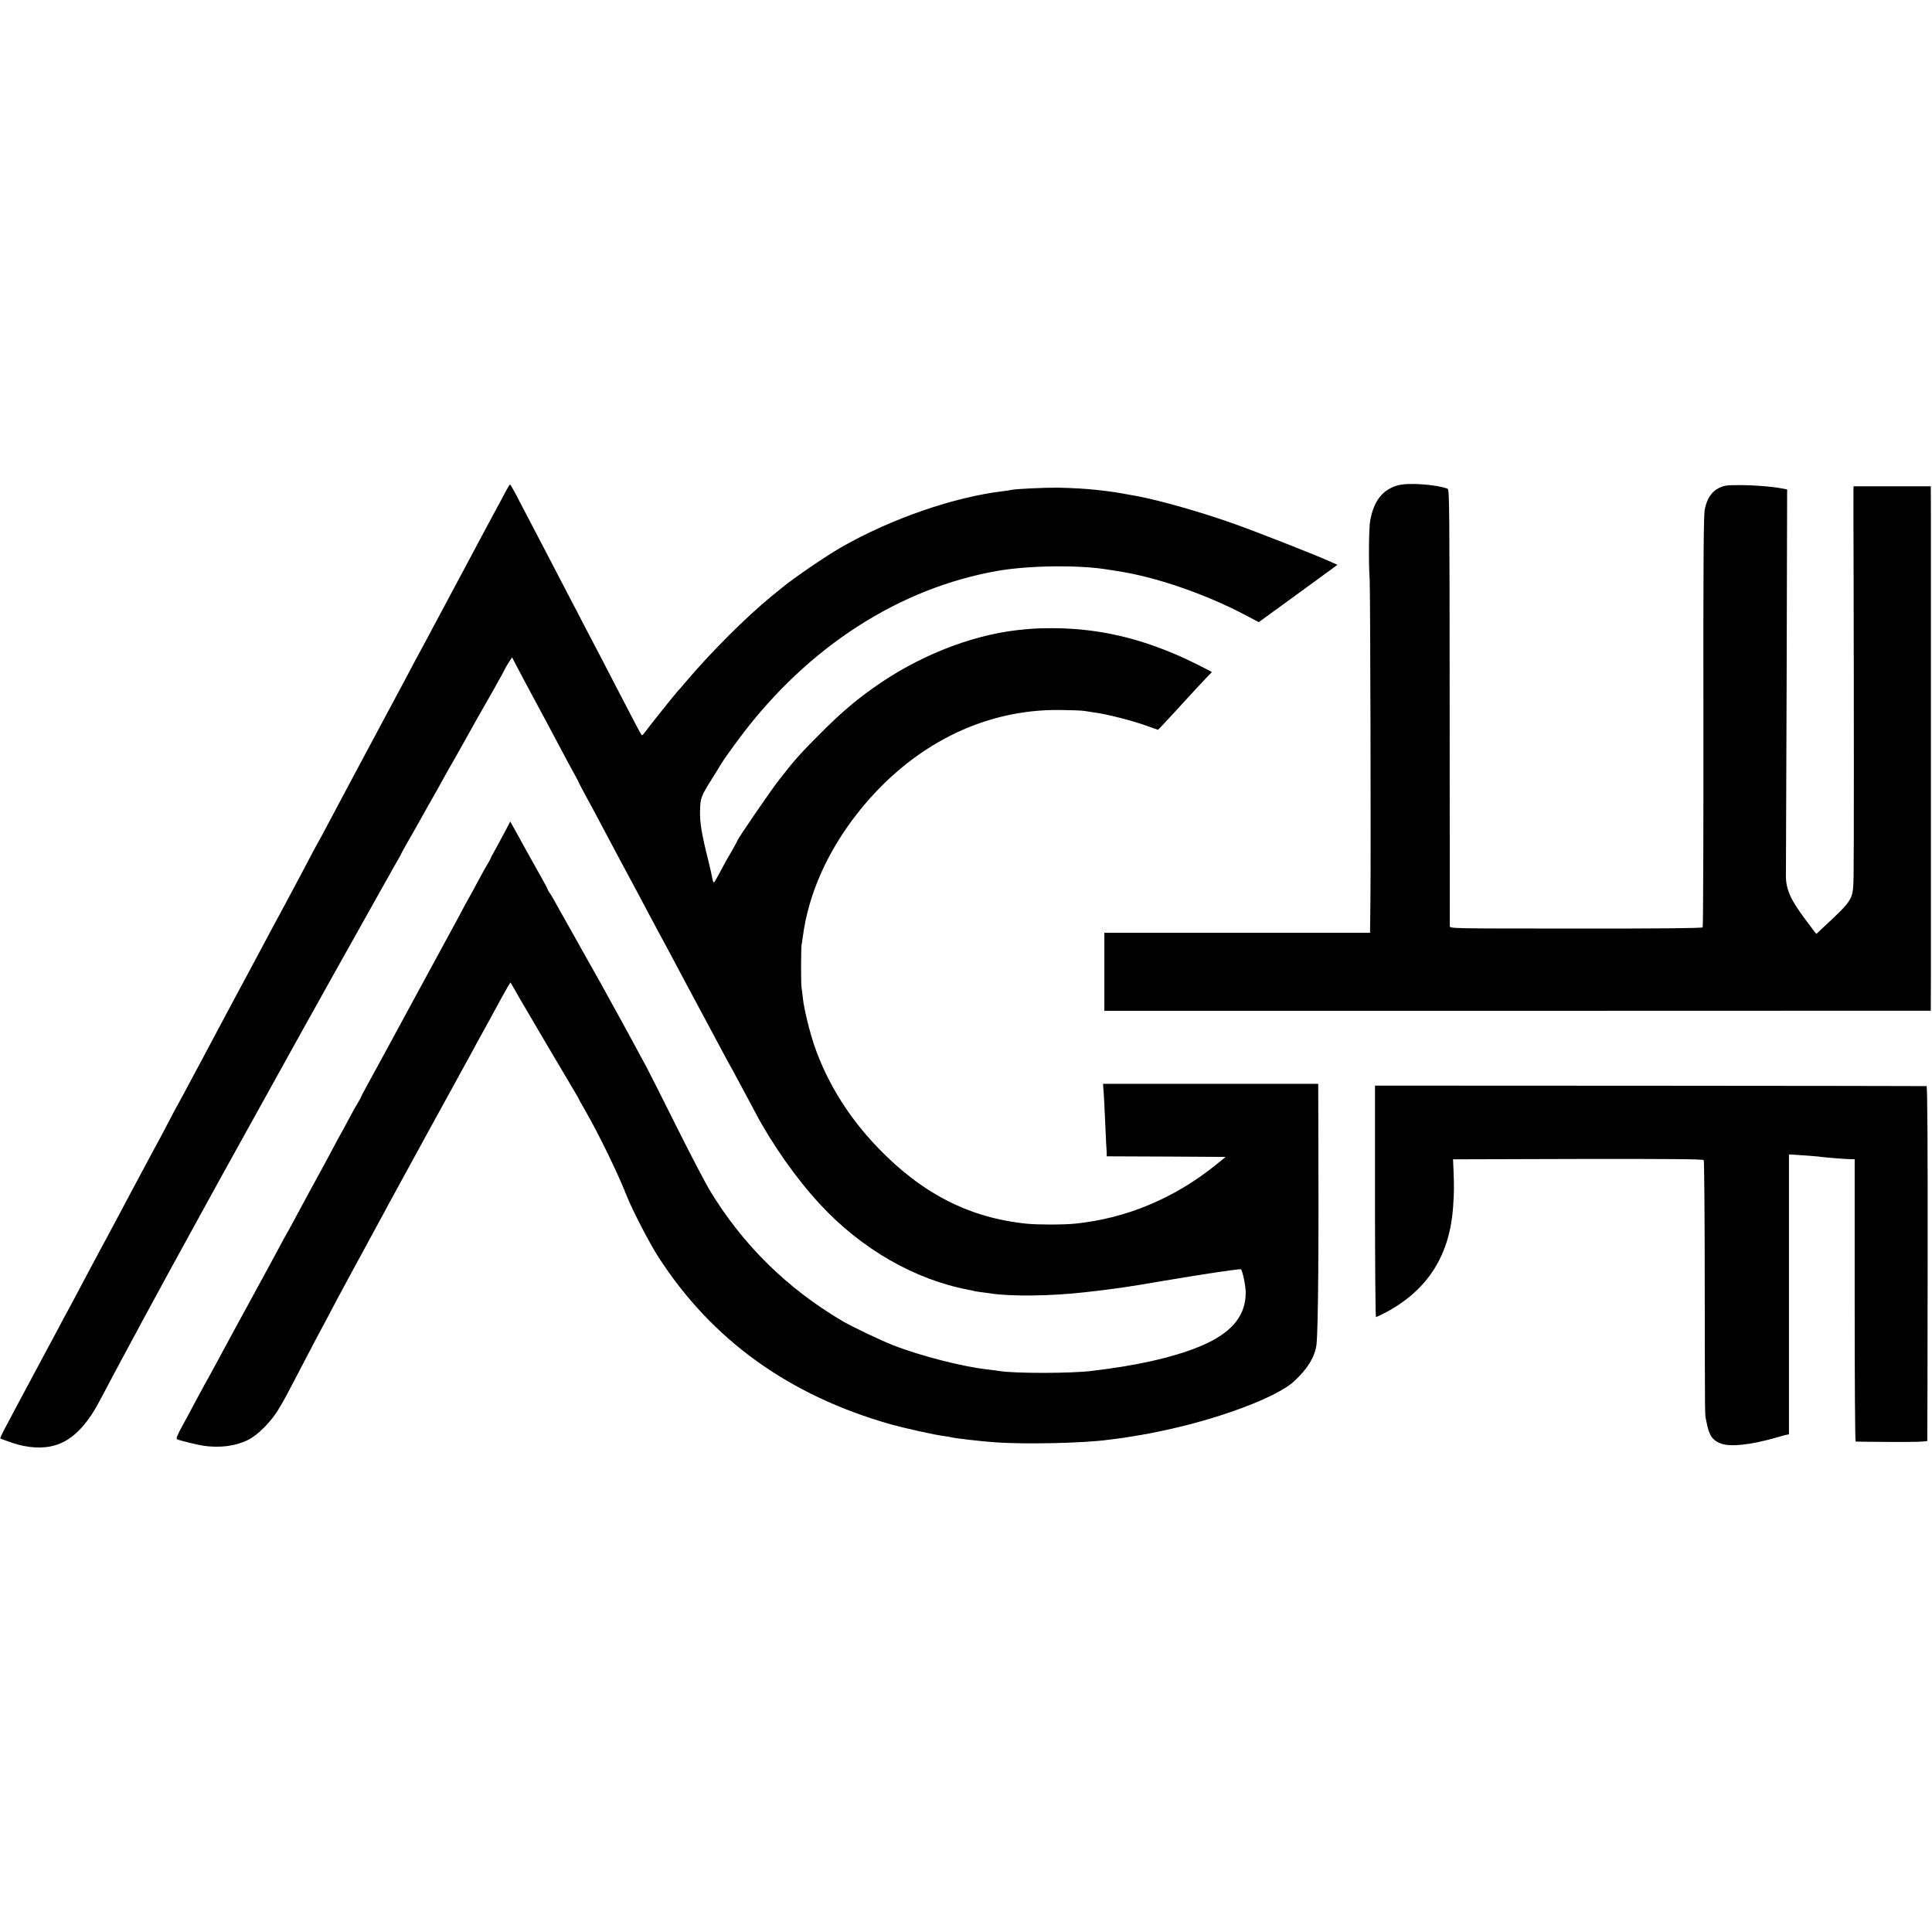 <?xml version="1.0" standalone="no"?>
<!DOCTYPE svg PUBLIC "-//W3C//DTD SVG 20010904//EN"
 "http://www.w3.org/TR/2001/REC-SVG-20010904/DTD/svg10.dtd">
<svg version="1.0" xmlns="http://www.w3.org/2000/svg"
 width="1599pt" height="1599pt" viewBox="0 0 1599 1599"
 preserveAspectRatio="xMidYMid meet">
<g transform="translate(0,1599) scale(0.1,-0.1)"
fill="#000000" stroke="none">
<path d="M11573 11974 c-129 -34 -203 -128 -233 -294 -11 -63 -14 -349 -4
-485 5 -78 11 -2288 6 -2677 l-3 -248 -1099 0 -1100 0 0 -323 0 -323 3420 0
3420 1 1 340 c0 452 0 3432 0 3750 l-1 250 -320 0 -320 0 0 -30 c-1 -16 0
-302 1 -635 3 -1167 3 -2416 0 -2558 -5 -204 2 -191 -267 -443 l-42 -39 -87
116 c-131 174 -168 260 -164 385 0 30 3 757 6 1616 l4 1562 -23 5 c-90 18
-242 31 -373 31 -106 0 -126 -3 -169 -24 -60 -30 -98 -87 -116 -173 -11 -50
-13 -405 -12 -1758 1 -932 -2 -1700 -6 -1705 -5 -7 -343 -11 -1049 -10 -1036
0 -1043 0 -1044 20 0 11 -1 829 -1 1817 -1 1647 -2 1797 -17 1803 -91 35 -324
52 -408 29z"/>
<path d="M4185 11922 c-16 -31 -50 -95 -76 -142 -25 -47 -64 -119 -86 -160
-22 -41 -62 -115 -88 -165 -26 -49 -62 -117 -80 -150 -18 -33 -69 -130 -115
-215 -45 -85 -99 -186 -120 -225 -21 -38 -57 -106 -80 -150 -24 -44 -55 -102
-70 -130 -15 -27 -49 -90 -75 -140 -26 -49 -65 -124 -88 -165 -22 -41 -58
-109 -80 -150 -22 -41 -52 -97 -67 -125 -37 -69 -411 -768 -472 -885 -28 -52
-58 -108 -68 -125 -9 -16 -46 -84 -80 -150 -35 -66 -75 -142 -90 -170 -15 -27
-48 -90 -75 -140 -26 -49 -60 -112 -75 -140 -26 -48 -56 -102 -150 -280 -24
-44 -57 -107 -75 -140 -132 -245 -193 -360 -313 -585 -25 -47 -59 -112 -77
-145 -18 -33 -51 -96 -75 -140 -99 -186 -124 -232 -140 -260 -9 -16 -48 -88
-85 -160 -37 -71 -75 -143 -85 -160 -9 -16 -41 -75 -70 -130 -53 -100 -94
-177 -155 -290 -18 -33 -56 -105 -85 -160 -29 -55 -81 -152 -115 -215 -34 -63
-102 -189 -150 -280 -123 -232 -163 -308 -195 -365 -15 -27 -50 -93 -77 -145
-28 -52 -66 -124 -86 -160 -39 -73 -169 -317 -230 -430 -21 -41 -62 -117 -89
-168 -28 -51 -48 -95 -46 -97 2 -2 46 -18 98 -36 130 -44 257 -51 358 -20 111
33 207 114 299 251 30 45 63 105 166 301 31 59 67 126 80 150 13 24 42 78 64
119 23 41 73 136 113 210 91 169 344 633 475 870 60 110 100 182 143 260 16
30 41 75 55 100 51 92 631 1137 657 1185 30 55 450 806 590 1055 48 85 99 178
115 205 15 28 45 80 66 117 21 36 39 68 39 71 0 2 23 44 51 93 28 49 73 127
99 174 26 47 58 103 70 125 46 80 136 241 143 255 4 8 17 31 28 50 12 19 66
116 122 215 131 235 118 212 241 427 58 103 106 190 106 193 0 2 13 25 29 50
l29 45 27 -52 c15 -29 47 -89 70 -133 24 -44 73 -136 110 -205 37 -69 83 -154
102 -190 19 -36 65 -121 101 -190 36 -69 83 -156 104 -193 21 -38 38 -70 38
-73 0 -2 26 -52 58 -111 33 -59 83 -153 112 -208 67 -127 272 -511 315 -590
18 -33 56 -105 85 -160 29 -55 65 -122 80 -150 15 -27 48 -88 73 -135 25 -47
96 -179 157 -295 180 -336 259 -484 308 -575 24 -47 53 -98 62 -115 10 -16 41
-75 71 -130 29 -55 63 -118 75 -140 12 -22 41 -76 64 -120 138 -262 340 -550
537 -762 340 -369 786 -625 1231 -708 13 -2 31 -6 40 -9 9 -3 40 -7 67 -11 28
-3 61 -8 75 -10 168 -26 497 -22 780 10 248 28 351 43 630 91 340 58 651 104
660 99 13 -8 40 -138 40 -192 0 -180 -100 -313 -312 -416 -190 -93 -494 -171
-838 -217 -47 -6 -98 -13 -115 -15 -166 -23 -662 -23 -782 -1 -10 2 -47 7 -83
11 -211 23 -563 113 -789 202 -106 41 -339 153 -418 199 -461 272 -828 634
-1101 1086 -37 62 -161 300 -275 528 -114 228 -225 449 -247 490 -23 41 -64
118 -92 170 -28 52 -62 115 -76 140 -38 69 -154 280 -208 378 -15 26 -37 65
-49 87 -12 22 -51 92 -87 155 -36 63 -77 136 -91 162 -15 26 -48 85 -73 130
-26 46 -61 108 -77 138 -17 30 -38 67 -49 82 -10 14 -18 29 -18 32 0 4 -20 41
-44 84 -70 124 -86 153 -127 227 -21 39 -60 110 -87 158 l-49 88 -33 -63 c-18
-35 -55 -102 -81 -151 -27 -48 -49 -89 -49 -92 0 -3 -10 -22 -23 -43 -13 -20
-50 -86 -82 -147 -32 -60 -61 -114 -65 -120 -4 -5 -30 -54 -59 -107 -28 -54
-62 -117 -75 -140 -40 -73 -141 -260 -181 -333 -21 -38 -63 -117 -95 -175 -32
-58 -74 -136 -95 -175 -20 -38 -50 -92 -65 -120 -64 -117 -150 -276 -190 -350
-24 -44 -65 -119 -92 -168 -26 -48 -48 -89 -48 -92 0 -3 -10 -22 -23 -43 -13
-20 -50 -86 -82 -147 -32 -60 -61 -114 -65 -120 -4 -5 -33 -59 -65 -120 -32
-60 -66 -123 -75 -140 -31 -55 -206 -378 -255 -470 -26 -49 -51 -94 -55 -100
-4 -5 -31 -55 -60 -110 -29 -55 -74 -138 -100 -185 -26 -47 -92 -168 -147
-270 -56 -102 -114 -210 -131 -240 -16 -30 -60 -111 -97 -180 -105 -194 -126
-233 -145 -265 -9 -16 -42 -77 -73 -135 -30 -58 -80 -150 -110 -205 -37 -66
-51 -102 -43 -106 14 -9 170 -47 216 -54 138 -20 266 -4 369 46 85 41 199 156
262 265 45 75 66 115 227 424 39 74 82 158 97 185 33 61 100 186 161 303 26
48 59 110 74 137 15 28 43 79 62 115 20 36 80 146 133 245 54 99 110 203 125
230 14 28 40 75 57 105 16 30 47 87 68 125 21 39 86 158 145 265 59 107 124
227 145 265 21 39 61 111 88 160 27 50 62 113 77 140 15 28 52 95 82 150 31
55 71 129 90 165 20 36 44 81 55 100 22 40 50 90 152 278 40 73 74 132 76 130
2 -2 38 -64 80 -138 68 -117 310 -528 441 -748 24 -40 44 -74 44 -77 0 -2 24
-45 54 -97 114 -198 270 -520 342 -703 44 -113 188 -392 261 -505 442 -688
1083 -1150 1928 -1389 116 -32 362 -87 436 -96 24 -3 51 -7 59 -10 29 -8 257
-35 365 -42 250 -18 736 -7 939 21 23 3 61 8 86 11 25 3 70 10 100 15 30 5 73
12 95 16 22 3 94 17 159 31 471 98 947 276 1093 408 114 103 178 209 189 310
14 135 19 806 15 1833 l-1 322 -890 0 -891 0 5 -67 c3 -38 8 -142 12 -233 4
-91 8 -178 9 -195 1 -16 3 -47 4 -67 l1 -38 492 -2 492 -3 -84 -68 c-341 -275
-742 -442 -1160 -484 -97 -10 -305 -10 -400 -1 -476 48 -868 248 -1236 631
-239 249 -416 532 -522 837 -42 123 -87 305 -98 405 -3 33 -8 69 -10 80 -6 27
-5 323 0 355 3 14 7 43 10 65 47 358 205 712 461 1035 438 551 1034 852 1669
844 88 -1 179 -4 201 -8 22 -4 72 -11 110 -17 99 -15 293 -66 403 -105 51 -19
95 -34 96 -34 2 0 66 68 142 151 176 192 195 213 255 276 l49 51 -27 15 c-163
83 -224 112 -321 151 -329 135 -645 198 -987 197 -121 -1 -154 -3 -275 -16
-398 -46 -831 -220 -1196 -481 -152 -108 -270 -210 -429 -369 -172 -172 -214
-219 -343 -384 -73 -93 -352 -500 -352 -514 0 -3 -19 -38 -43 -79 -24 -40 -65
-113 -91 -163 -26 -49 -51 -94 -56 -98 -4 -5 -11 11 -15 35 -4 23 -18 88 -32
143 -56 223 -72 317 -69 415 2 106 6 117 105 275 31 49 61 98 66 107 19 33 90
133 169 238 558 739 1310 1223 2121 1365 261 46 683 51 920 10 17 -2 48 -7 70
-11 312 -46 730 -189 1061 -364 l112 -59 326 237 325 237 -52 24 c-126 57
-630 255 -815 320 -304 107 -664 207 -852 236 -19 3 -57 10 -85 15 -27 5 -72
12 -100 15 -27 3 -66 8 -85 10 -72 9 -229 18 -330 19 -110 1 -360 -11 -382
-19 -7 -2 -33 -6 -58 -9 -411 -48 -933 -228 -1349 -466 -124 -71 -395 -256
-486 -332 -11 -9 -51 -42 -90 -73 -205 -167 -503 -464 -715 -715 -30 -36 -57
-67 -61 -70 -12 -11 -259 -320 -275 -345 -9 -14 -20 -22 -24 -18 -7 8 -73 133
-205 388 -37 72 -97 186 -132 255 -36 69 -95 181 -131 250 -35 69 -88 170
-117 225 -102 195 -183 352 -250 480 -37 72 -89 171 -115 220 -26 50 -67 127
-90 173 -24 45 -46 82 -49 82 -3 0 -19 -26 -36 -58z"/>
<path d="M11380 6048 c0 -527 4 -958 8 -958 5 0 40 16 78 36 351 186 535 476
561 884 8 120 8 157 3 290 l-4 95 1034 3 c784 1 1036 -1 1041 -10 4 -6 8 -473
8 -1037 2 -1199 0 -1052 14 -1126 20 -113 49 -157 122 -183 76 -28 241 -11
445 47 36 11 76 21 90 25 l26 5 0 1158 0 1158 29 -1 c62 -3 231 -16 248 -20
24 -4 214 -19 245 -18 l22 0 0 -1168 c0 -642 3 -1169 8 -1169 4 -1 139 -2 300
-3 191 -1 292 2 293 9 1 5 2 668 3 1473 1 969 -2 1462 -9 1463 -5 1 -1035 2
-2287 3 l-2278 1 0 -957z"/>
</g>
</svg>
